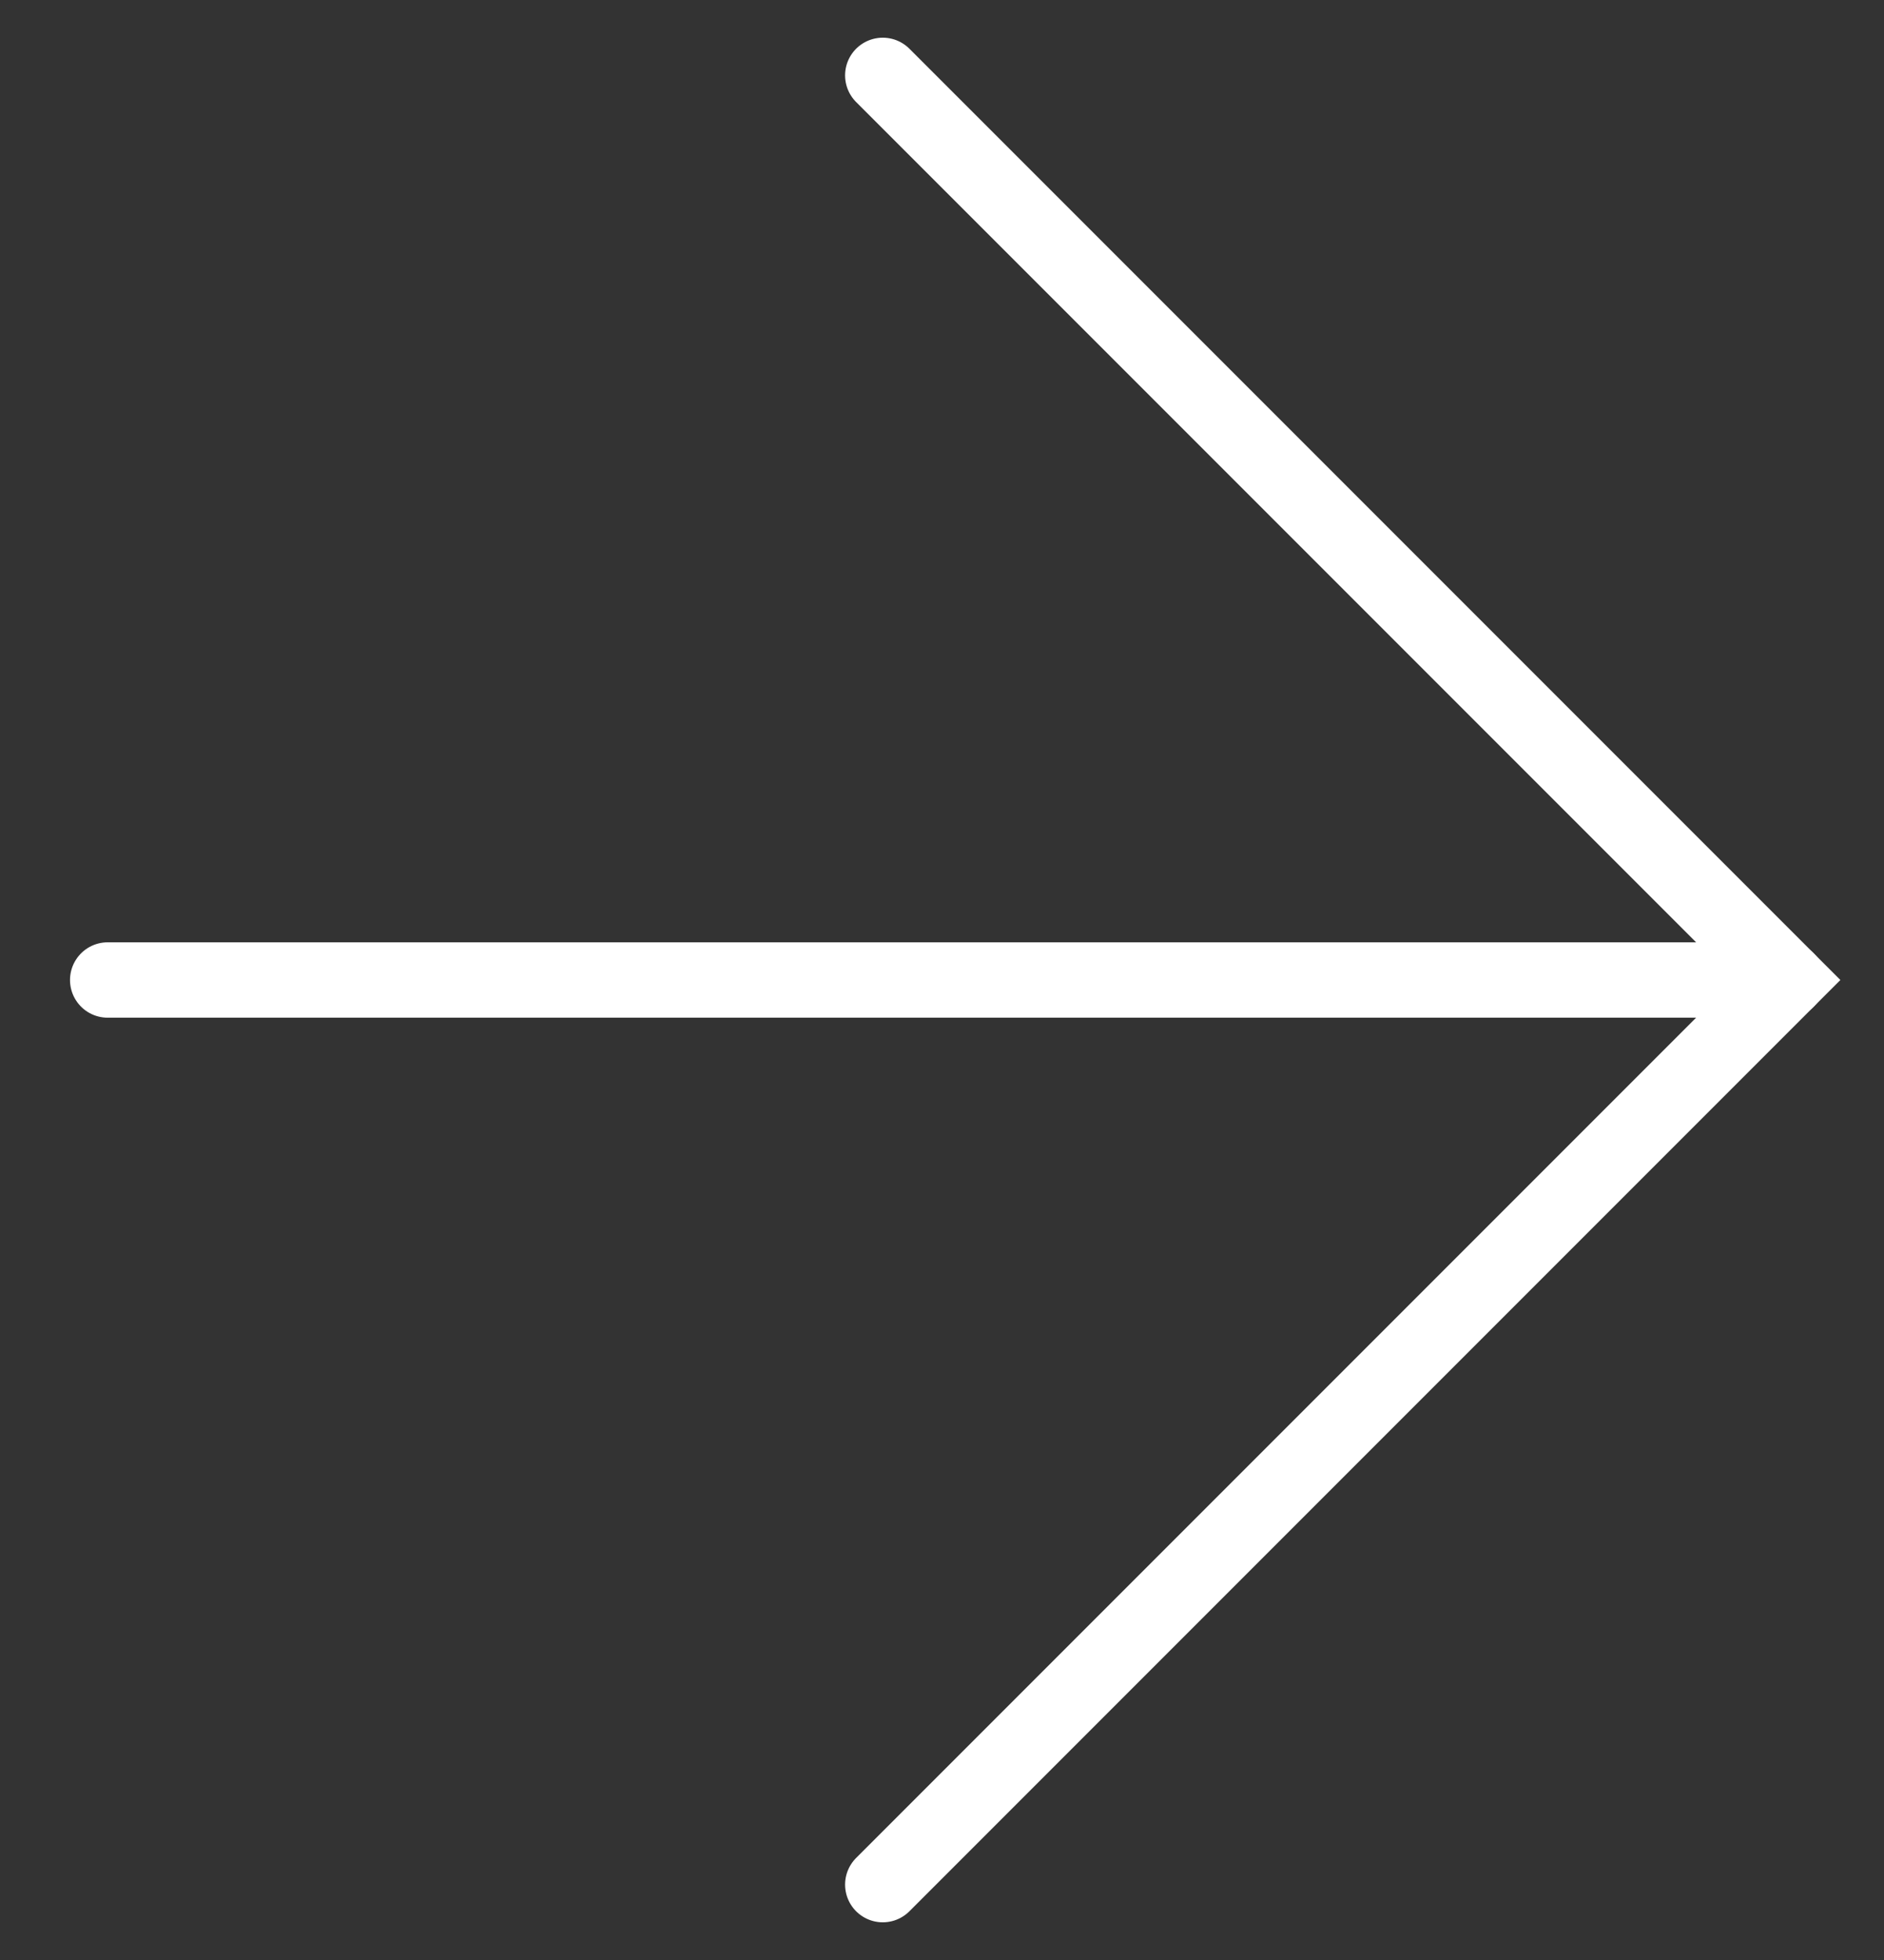 <svg width="25" height="26" viewBox="0 0 25 26" fill="none" xmlns="http://www.w3.org/2000/svg">
<rect x="0" y="0" width="25" height="26" fill="#333333" stroke="none"/>
<path d="M11.714 1L23.714 13L11.714 25" stroke="white" stroke-linecap="round"/>
<path d="M23.714 13L1.429 13" stroke="white" stroke-linecap="round"/>
</svg>
